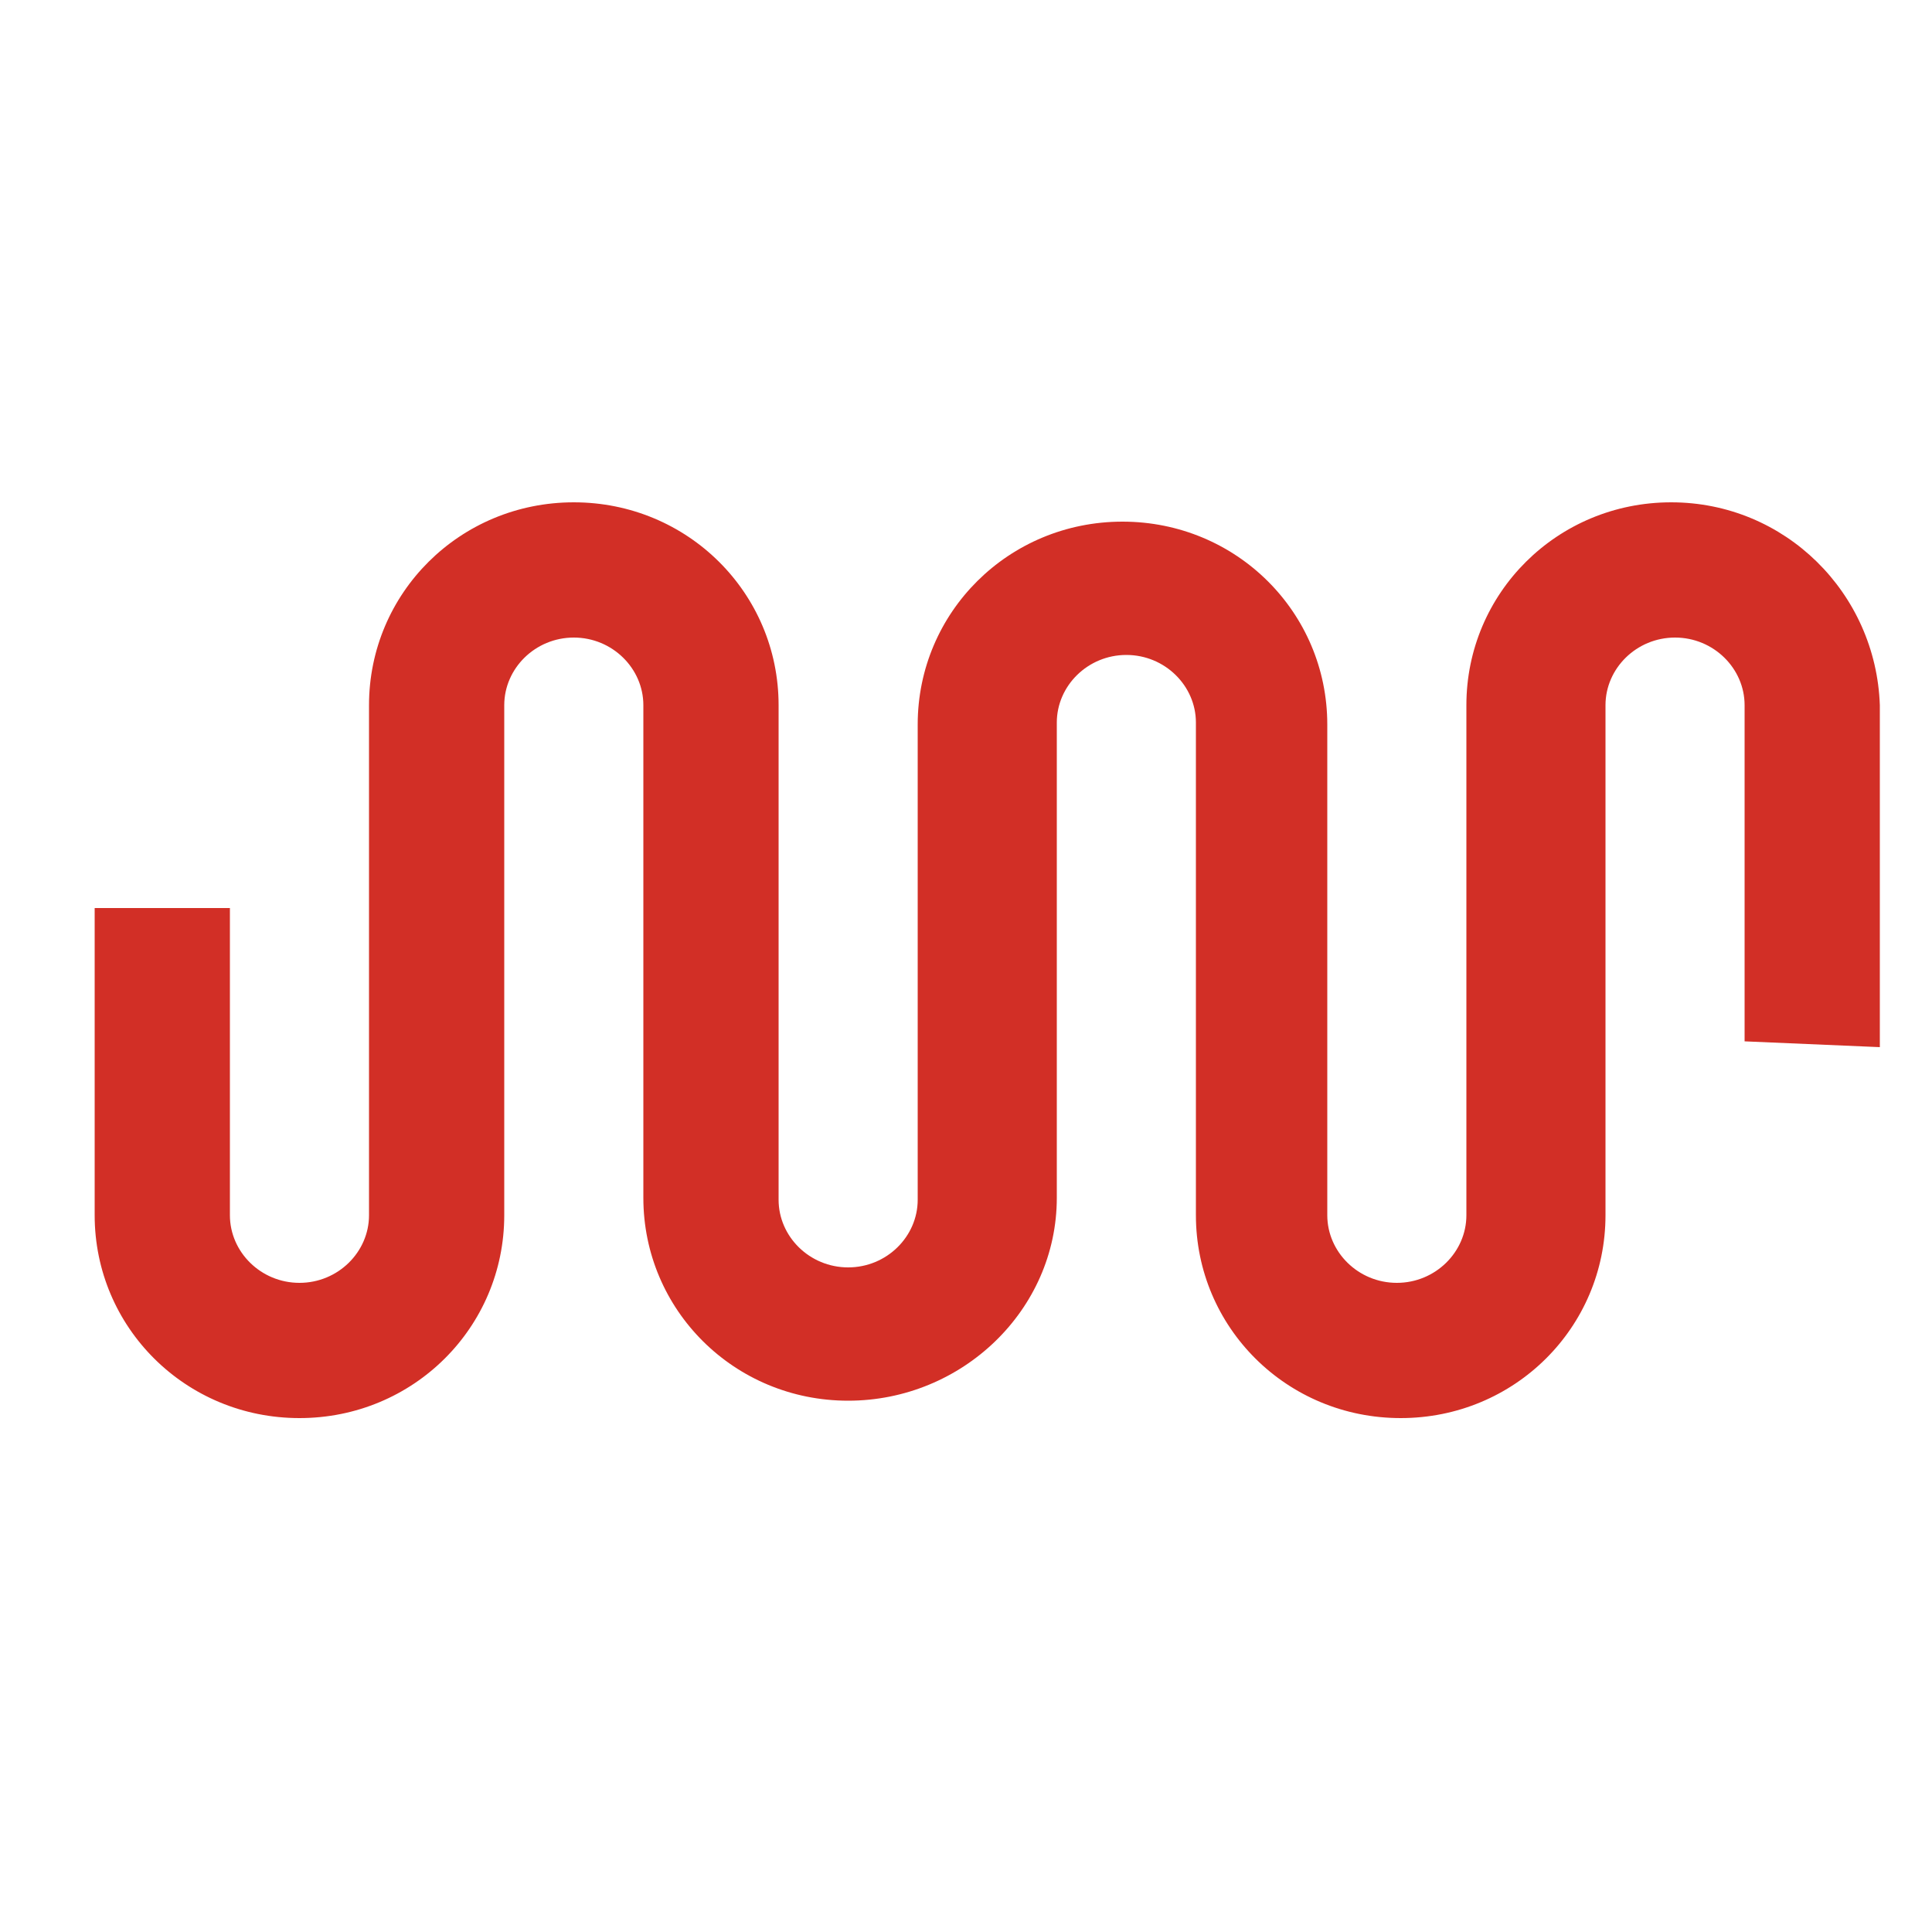 <?xml version="1.0" encoding="utf-8"?>
<!-- Generator: Adobe Illustrator 23.0.6, SVG Export Plug-In . SVG Version: 6.00 Build 0)  -->
<svg version="1.1" id="Layer_1" xmlns="http://www.w3.org/2000/svg" xmlns:xlink="http://www.w3.org/1999/xlink" x="0px" y="0px"
	 viewBox="0 0 100 100" style="enable-background:new 0 0 100 100;" xml:space="preserve">
<style type="text/css">
	.st0{fill:#D22F26;}
</style>
<path class="st0" d="M86.5,26c-5.9,0-10.6,4.7-10.6,10.5v26.4c0,1.9-1.6,3.5-3.6,3.5s-3.6-1.6-3.6-3.5V47.6l0,0V37.5
	C68.7,31.7,64,27,58.1,27s-10.6,4.7-10.6,10.5v6.1v1v17.5c0,1.9-1.6,3.5-3.6,3.5s-3.6-1.6-3.6-3.5V49.7V36.5
	c0-5.8-4.7-10.5-10.6-10.5s-10.6,4.7-10.6,10.5v26.4c0,1.9-1.6,3.5-3.6,3.5s-3.6-1.6-3.6-3.5V47h-7v15.9c0,5.8,4.7,10.5,10.6,10.5
	s10.6-4.7,10.6-10.5V36.5c0-1.9,1.6-3.5,3.6-3.5s3.6,1.6,3.6,3.5v13.1V62c0,5.8,4.7,10.5,10.6,10.5S54.7,67.8,54.7,62V44.5v-1v-6.1
	c0-1.9,1.6-3.5,3.6-3.5s3.6,1.6,3.6,3.5V47l0,0v15.9c0,5.8,4.7,10.5,10.6,10.5s10.6-4.7,10.6-10.5V36.5c0-1.9,1.6-3.5,3.6-3.5
	s3.6,1.6,3.6,3.5v13.1v2.3v2l7,0.3v-2.4v-2V36.5C97.1,30.7,92.4,26,86.5,26z"/>
</svg>
